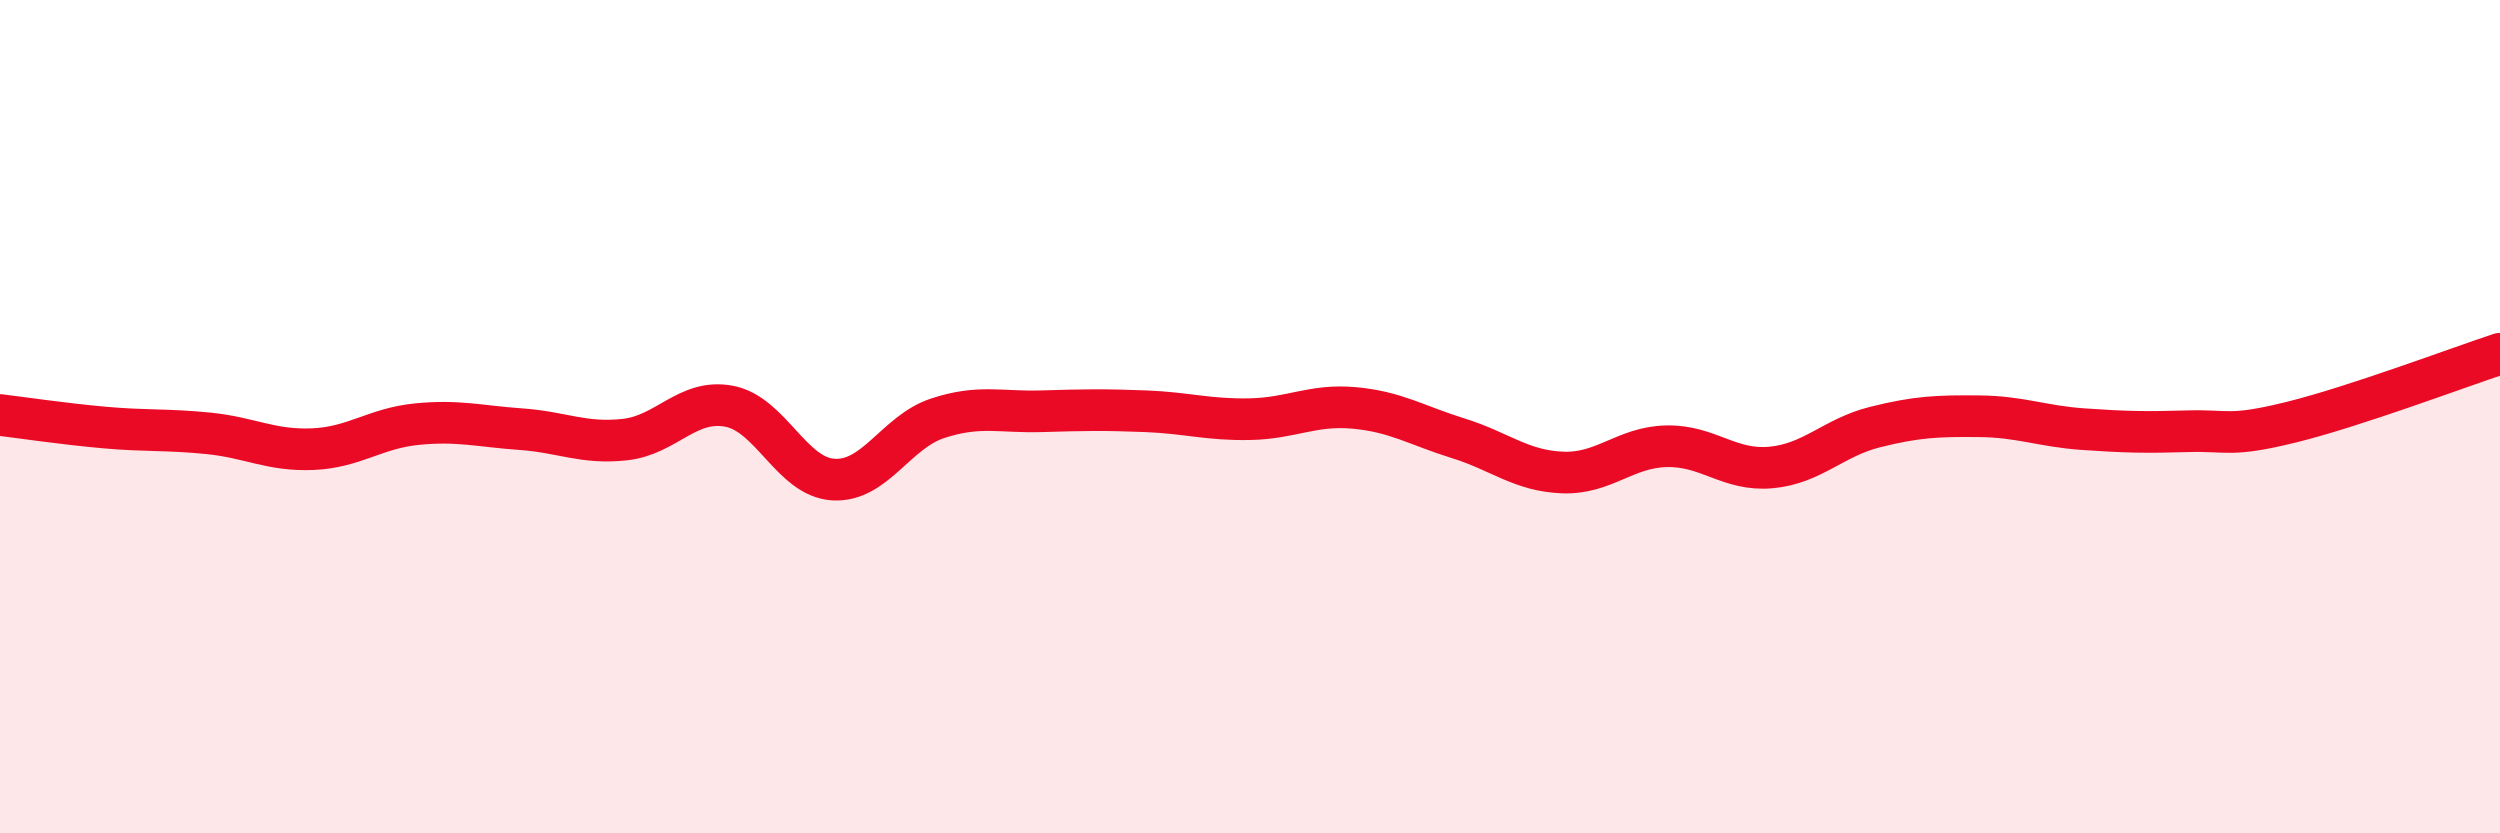 
    <svg width="60" height="20" viewBox="0 0 60 20" xmlns="http://www.w3.org/2000/svg">
      <path
        d="M 0,9.96 C 0.5,10.02 1.5,10.17 2.5,10.26 C 3.5,10.35 4,10.3 5,10.4 C 6,10.5 6.5,10.82 7.5,10.78 C 8.5,10.74 9,10.28 10,10.18 C 11,10.08 11.5,10.23 12.5,10.3 C 13.5,10.37 14,10.66 15,10.55 C 16,10.44 16.5,9.56 17.5,9.75 C 18.5,9.94 19,11.45 20,11.51 C 21,11.57 21.5,10.37 22.5,10.04 C 23.5,9.71 24,9.9 25,9.87 C 26,9.84 26.5,9.83 27.5,9.87 C 28.5,9.91 29,10.08 30,10.06 C 31,10.04 31.5,9.7 32.5,9.79 C 33.5,9.88 34,10.21 35,10.52 C 36,10.83 36.5,11.3 37.5,11.34 C 38.5,11.38 39,10.73 40,10.71 C 41,10.69 41.5,11.31 42.5,11.22 C 43.5,11.13 44,10.5 45,10.25 C 46,10 46.5,9.98 47.5,9.99 C 48.5,10 49,10.23 50,10.3 C 51,10.37 51.5,10.38 52.5,10.35 C 53.5,10.32 53.5,10.5 55,10.13 C 56.5,9.76 59,8.82 60,8.49L60 20L0 20Z"
        fill="#EB0A25"
        opacity="0.1"
        stroke-linecap="round"
        stroke-linejoin="round"
      />
      <path
        d="M 0,9.96 C 0.5,10.02 1.5,10.17 2.5,10.26 C 3.5,10.35 4,10.3 5,10.4 C 6,10.5 6.5,10.82 7.5,10.78 C 8.5,10.74 9,10.28 10,10.18 C 11,10.08 11.5,10.23 12.5,10.3 C 13.5,10.37 14,10.66 15,10.55 C 16,10.44 16.5,9.56 17.5,9.75 C 18.5,9.94 19,11.45 20,11.51 C 21,11.57 21.5,10.37 22.5,10.04 C 23.5,9.71 24,9.9 25,9.87 C 26,9.84 26.5,9.83 27.5,9.87 C 28.5,9.91 29,10.08 30,10.06 C 31,10.04 31.5,9.7 32.5,9.79 C 33.5,9.88 34,10.21 35,10.52 C 36,10.83 36.5,11.3 37.5,11.34 C 38.5,11.38 39,10.73 40,10.71 C 41,10.69 41.5,11.31 42.5,11.22 C 43.5,11.13 44,10.5 45,10.25 C 46,10 46.5,9.98 47.5,9.99 C 48.5,10 49,10.23 50,10.3 C 51,10.37 51.5,10.38 52.5,10.35 C 53.5,10.32 53.5,10.5 55,10.13 C 56.5,9.76 59,8.82 60,8.49"
        stroke="#EB0A25"
        stroke-width="1"
        fill="none"
        stroke-linecap="round"
        stroke-linejoin="round"
      />
    </svg>
  